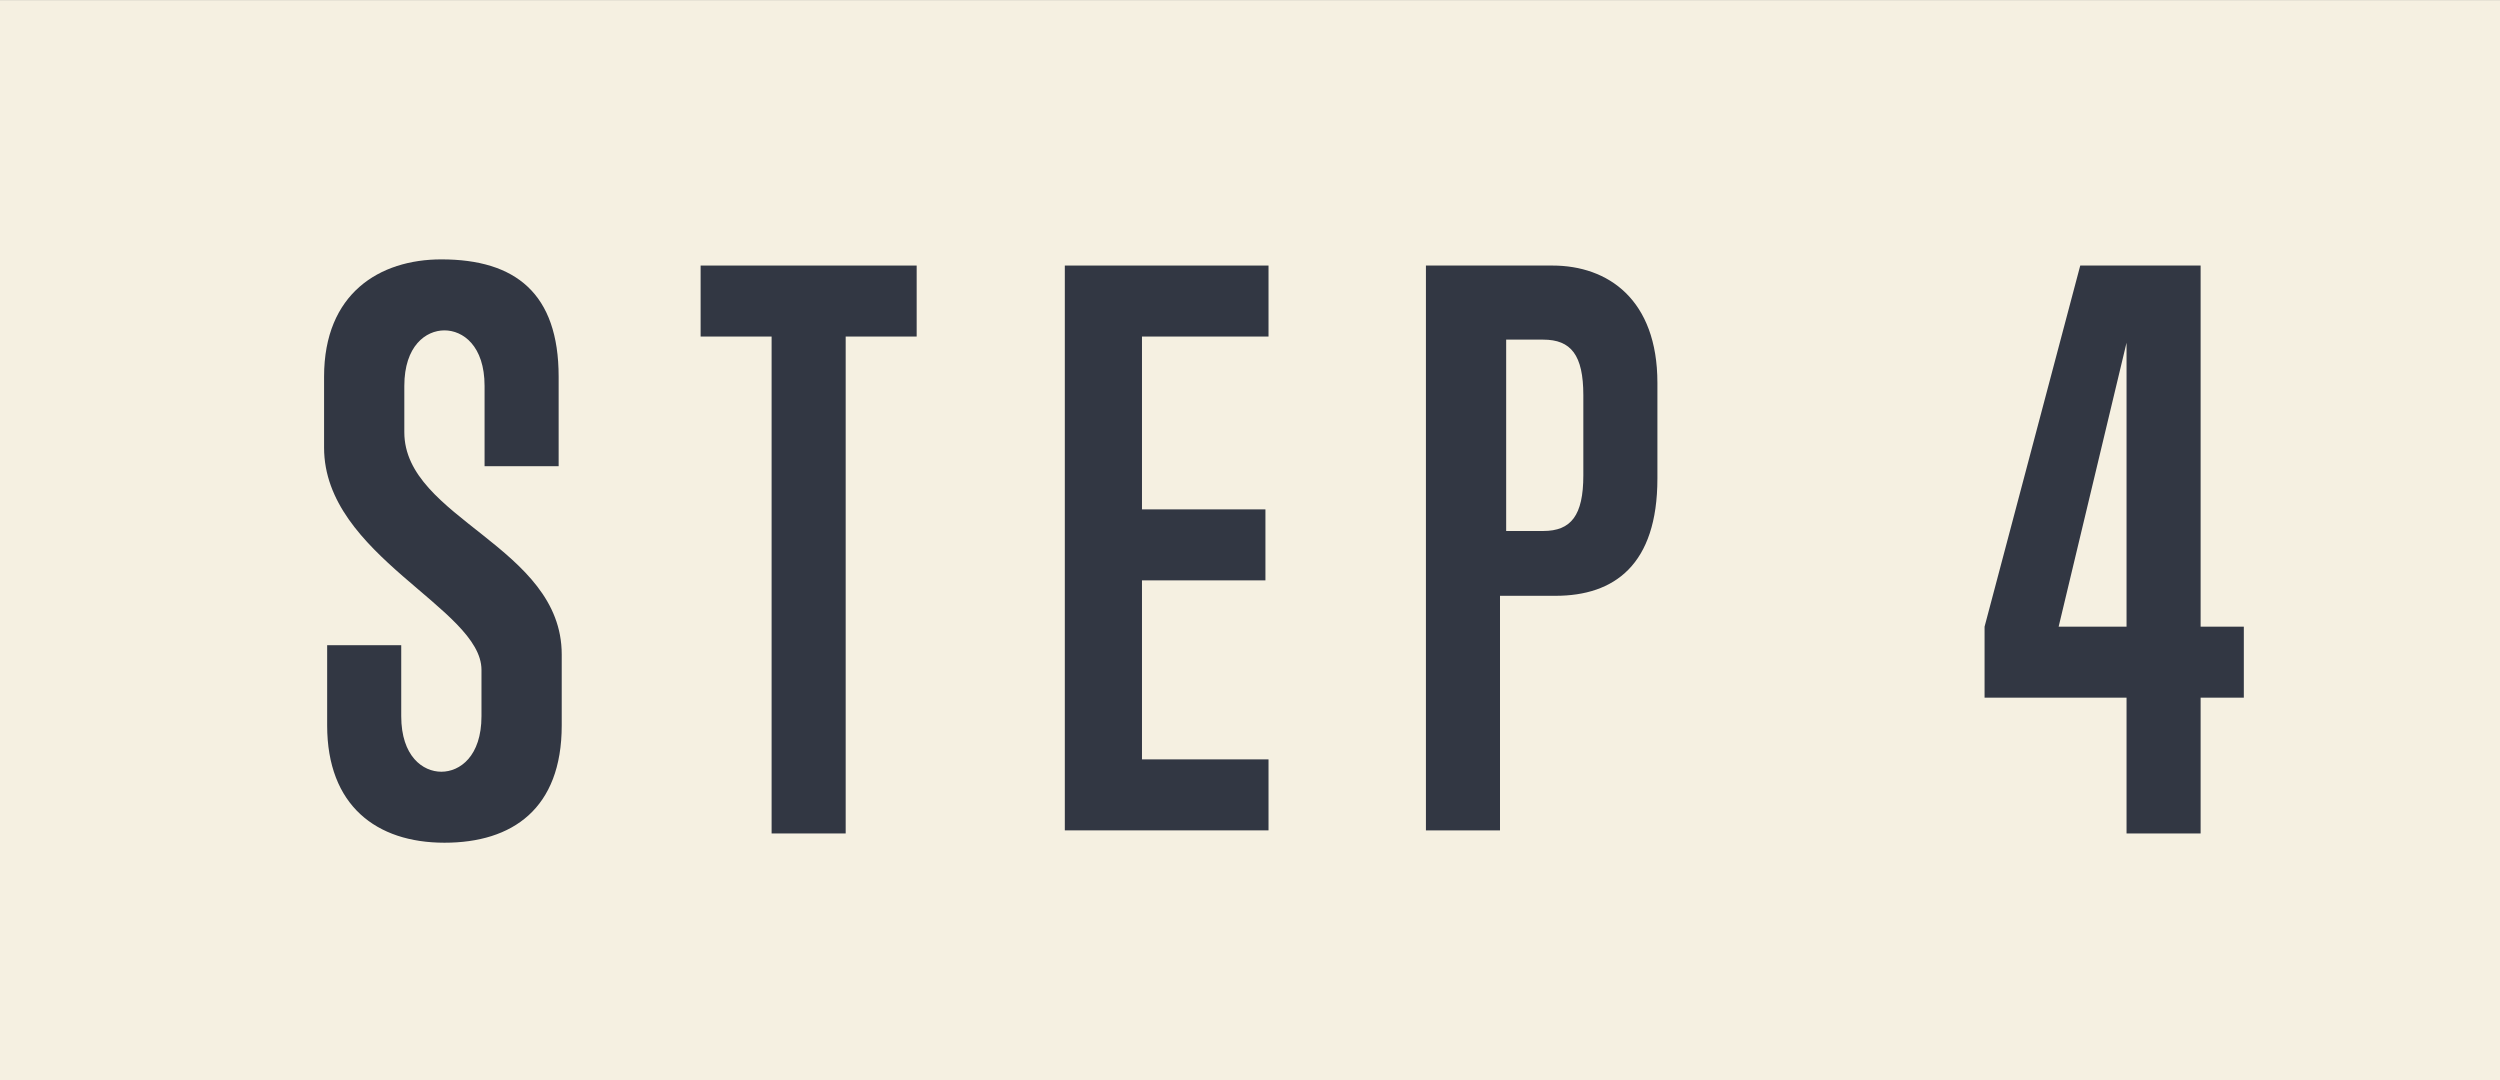 <?xml version="1.0" encoding="utf-8"?>
<!-- Generator: Adobe Illustrator 26.3.1, SVG Export Plug-In . SVG Version: 6.00 Build 0)  -->
<svg version="1.1" id="レイヤー_1" xmlns="http://www.w3.org/2000/svg" xmlns:xlink="http://www.w3.org/1999/xlink" x="0px"
	 y="0px" viewBox="0 0 81 35" style="enable-background:new 0 0 81 35;" xml:space="preserve">
<rect x="0" y="0" width="81" height="35" fill="#808080" stroke="none"/>
<style type="text/css">
	.st0{fill:#F5F0E1;}
	.st1{enable-background:new    ;}
	.st2{fill:#323743;}
</style>
<g id="グループ_7134" transform="translate(-87 -3231.196)">
	<rect id="長方形_2104" x="87" y="3231.2" class="st0" width="81" height="35"/>
	<g class="st1">
		<path class="st2" d="M105.2,3254.7c0,2.7-1.6,3.8-3.8,3.8c-2.2,0-3.8-1.2-3.8-3.8v-2.6h2.4v2.3c0,1.3,0.7,1.8,1.3,1.8
			s1.3-0.5,1.3-1.8v-1.5c0-2-5.1-3.7-5.1-7.2v-2.3c0-2.7,1.8-3.8,3.8-3.8c2.4,0,3.8,1.1,3.8,3.8v2.9h-2.4v-2.6
			c0-1.3-0.7-1.8-1.3-1.8s-1.3,0.5-1.3,1.8v1.5c0,2.8,5.1,3.7,5.1,7.2V3254.7z"/>
		<path class="st2" d="M112,3258.2v-16.1h-2.3v-2.3h7v2.3h-2.3v16.1H112z"/>
		<path class="st2" d="M121.5,3258.2v-18.4h6.6v2.3h-4.1v5.6h4v2.3h-4v5.8h4.1v2.3H121.5z"/>
		<path class="st2" d="M133.2,3258.2v-18.4h4.1c1.8,0,3.4,1.1,3.4,3.8v3.1c0,2.8-1.4,3.8-3.3,3.8h-1.8v7.6H133.2z M138.3,3244
			c0-1.3-0.4-1.8-1.3-1.8h-1.2v6.2h1.2c0.9,0,1.3-0.5,1.3-1.8V3244z"/>
		<path class="st2" d="M155.9,3258.2v-4.4h-4.6v-2.3l3.1-11.7h3.9v11.7h1.4v2.3h-1.4v4.4H155.9z M155.9,3242.3l-2.2,9.2h2.2V3242.3z
			"/>
	</g>
</g>
</svg>
